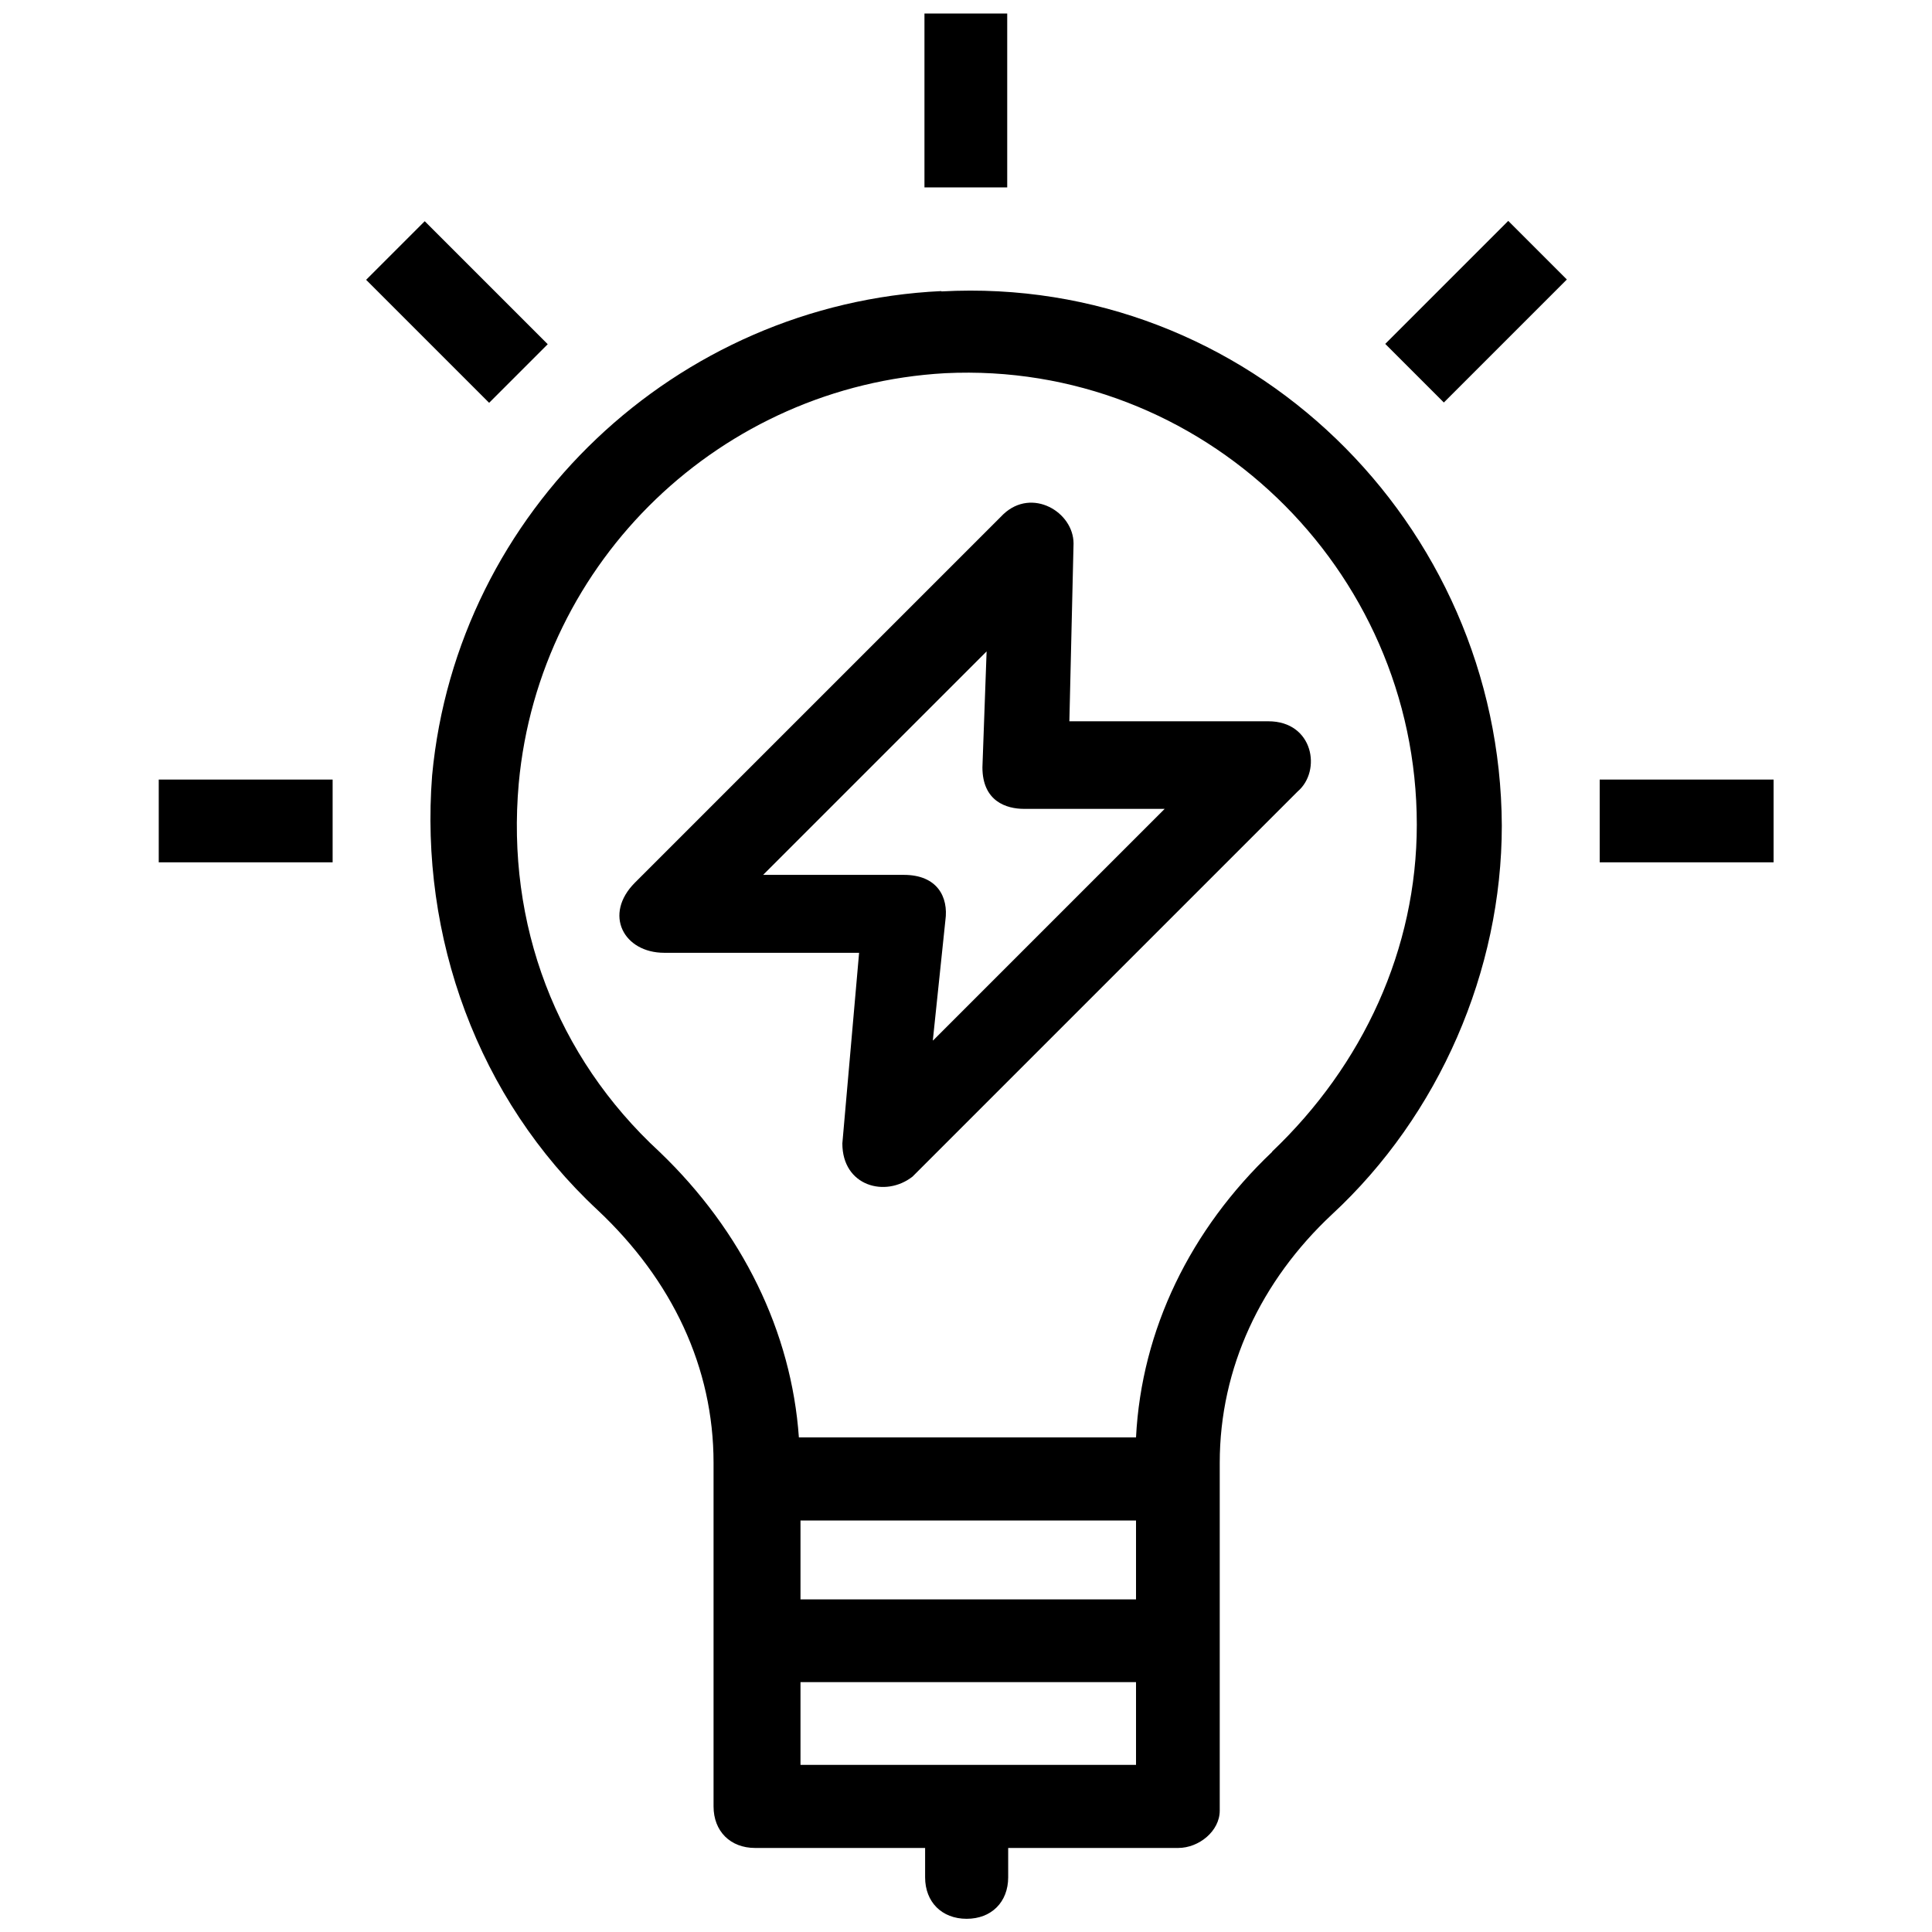 <?xml version="1.0" encoding="UTF-8"?> <svg xmlns="http://www.w3.org/2000/svg" id="Capa_1" viewBox="0 0 60 60"><path d="M29.23,9.04c-8.23,.39-15.04,6.82-15.81,15.04-.39,5.01,1.41,10.03,5.14,13.5,2.32,2.18,3.6,4.89,3.6,7.85v10.67c0,.77,.52,1.29,1.29,1.29h5.28v.91c0,.77,.52,1.29,1.29,1.29s1.29-.52,1.29-1.29v-.91h5.28c.64,0,1.29-.52,1.29-1.16v-10.8c0-2.96,1.29-5.66,3.48-7.71,3.34-3.09,5.28-7.58,5.28-12.08-.04-9.39-7.88-17.11-17.4-16.59Zm-4.37,38.18h10.42v2.45h-10.42v-2.45Zm0,7.59v-2.57h10.42v2.57h-10.42Zm14.65-19.04c-2.54,2.41-4.06,5.52-4.23,8.87h-10.47c-.23-3.27-1.75-6.4-4.33-8.87-3.21-2.96-4.76-7.07-4.37-11.44,.64-6.94,6.3-12.35,13.24-12.74,7.97-.39,14.65,6.05,14.65,14.02,0,3.86-1.67,7.47-4.5,10.16Z"></path><path d="M33.21,22.41l.13-5.53c0-.98-1.29-1.75-2.18-.91l-11.44,11.44c-.99,.99-.35,2.18,.91,2.18h6.05l-.52,5.92c0,1.33,1.34,1.69,2.18,1.03l11.96-11.96c.75-.64,.49-2.18-.91-2.18h-6.18s0,.01,0,.01Zm-4.24,9.9l.39-3.73c.1-.72-.25-1.41-1.29-1.41h-4.37l6.94-6.94-.13,3.6c0,1.06,.75,1.29,1.29,1.29h4.37l-7.19,7.19Z"></path><rect x="28.71" y=".42" width="2.57" height="5.4"></rect><path d="M13.19,6.87l3.82,3.82-1.82,1.82-3.82-3.82s1.82-1.82,1.82-1.82Z"></path><rect x="4.93" y="24.21" width="5.4" height="2.57"></rect><rect x="49.68" y="24.21" width="5.4" height="2.57"></rect><path d="M44.84,12.5l-1.82-1.82,3.82-3.82,1.82,1.82-3.82,3.82Z"></path></svg> 